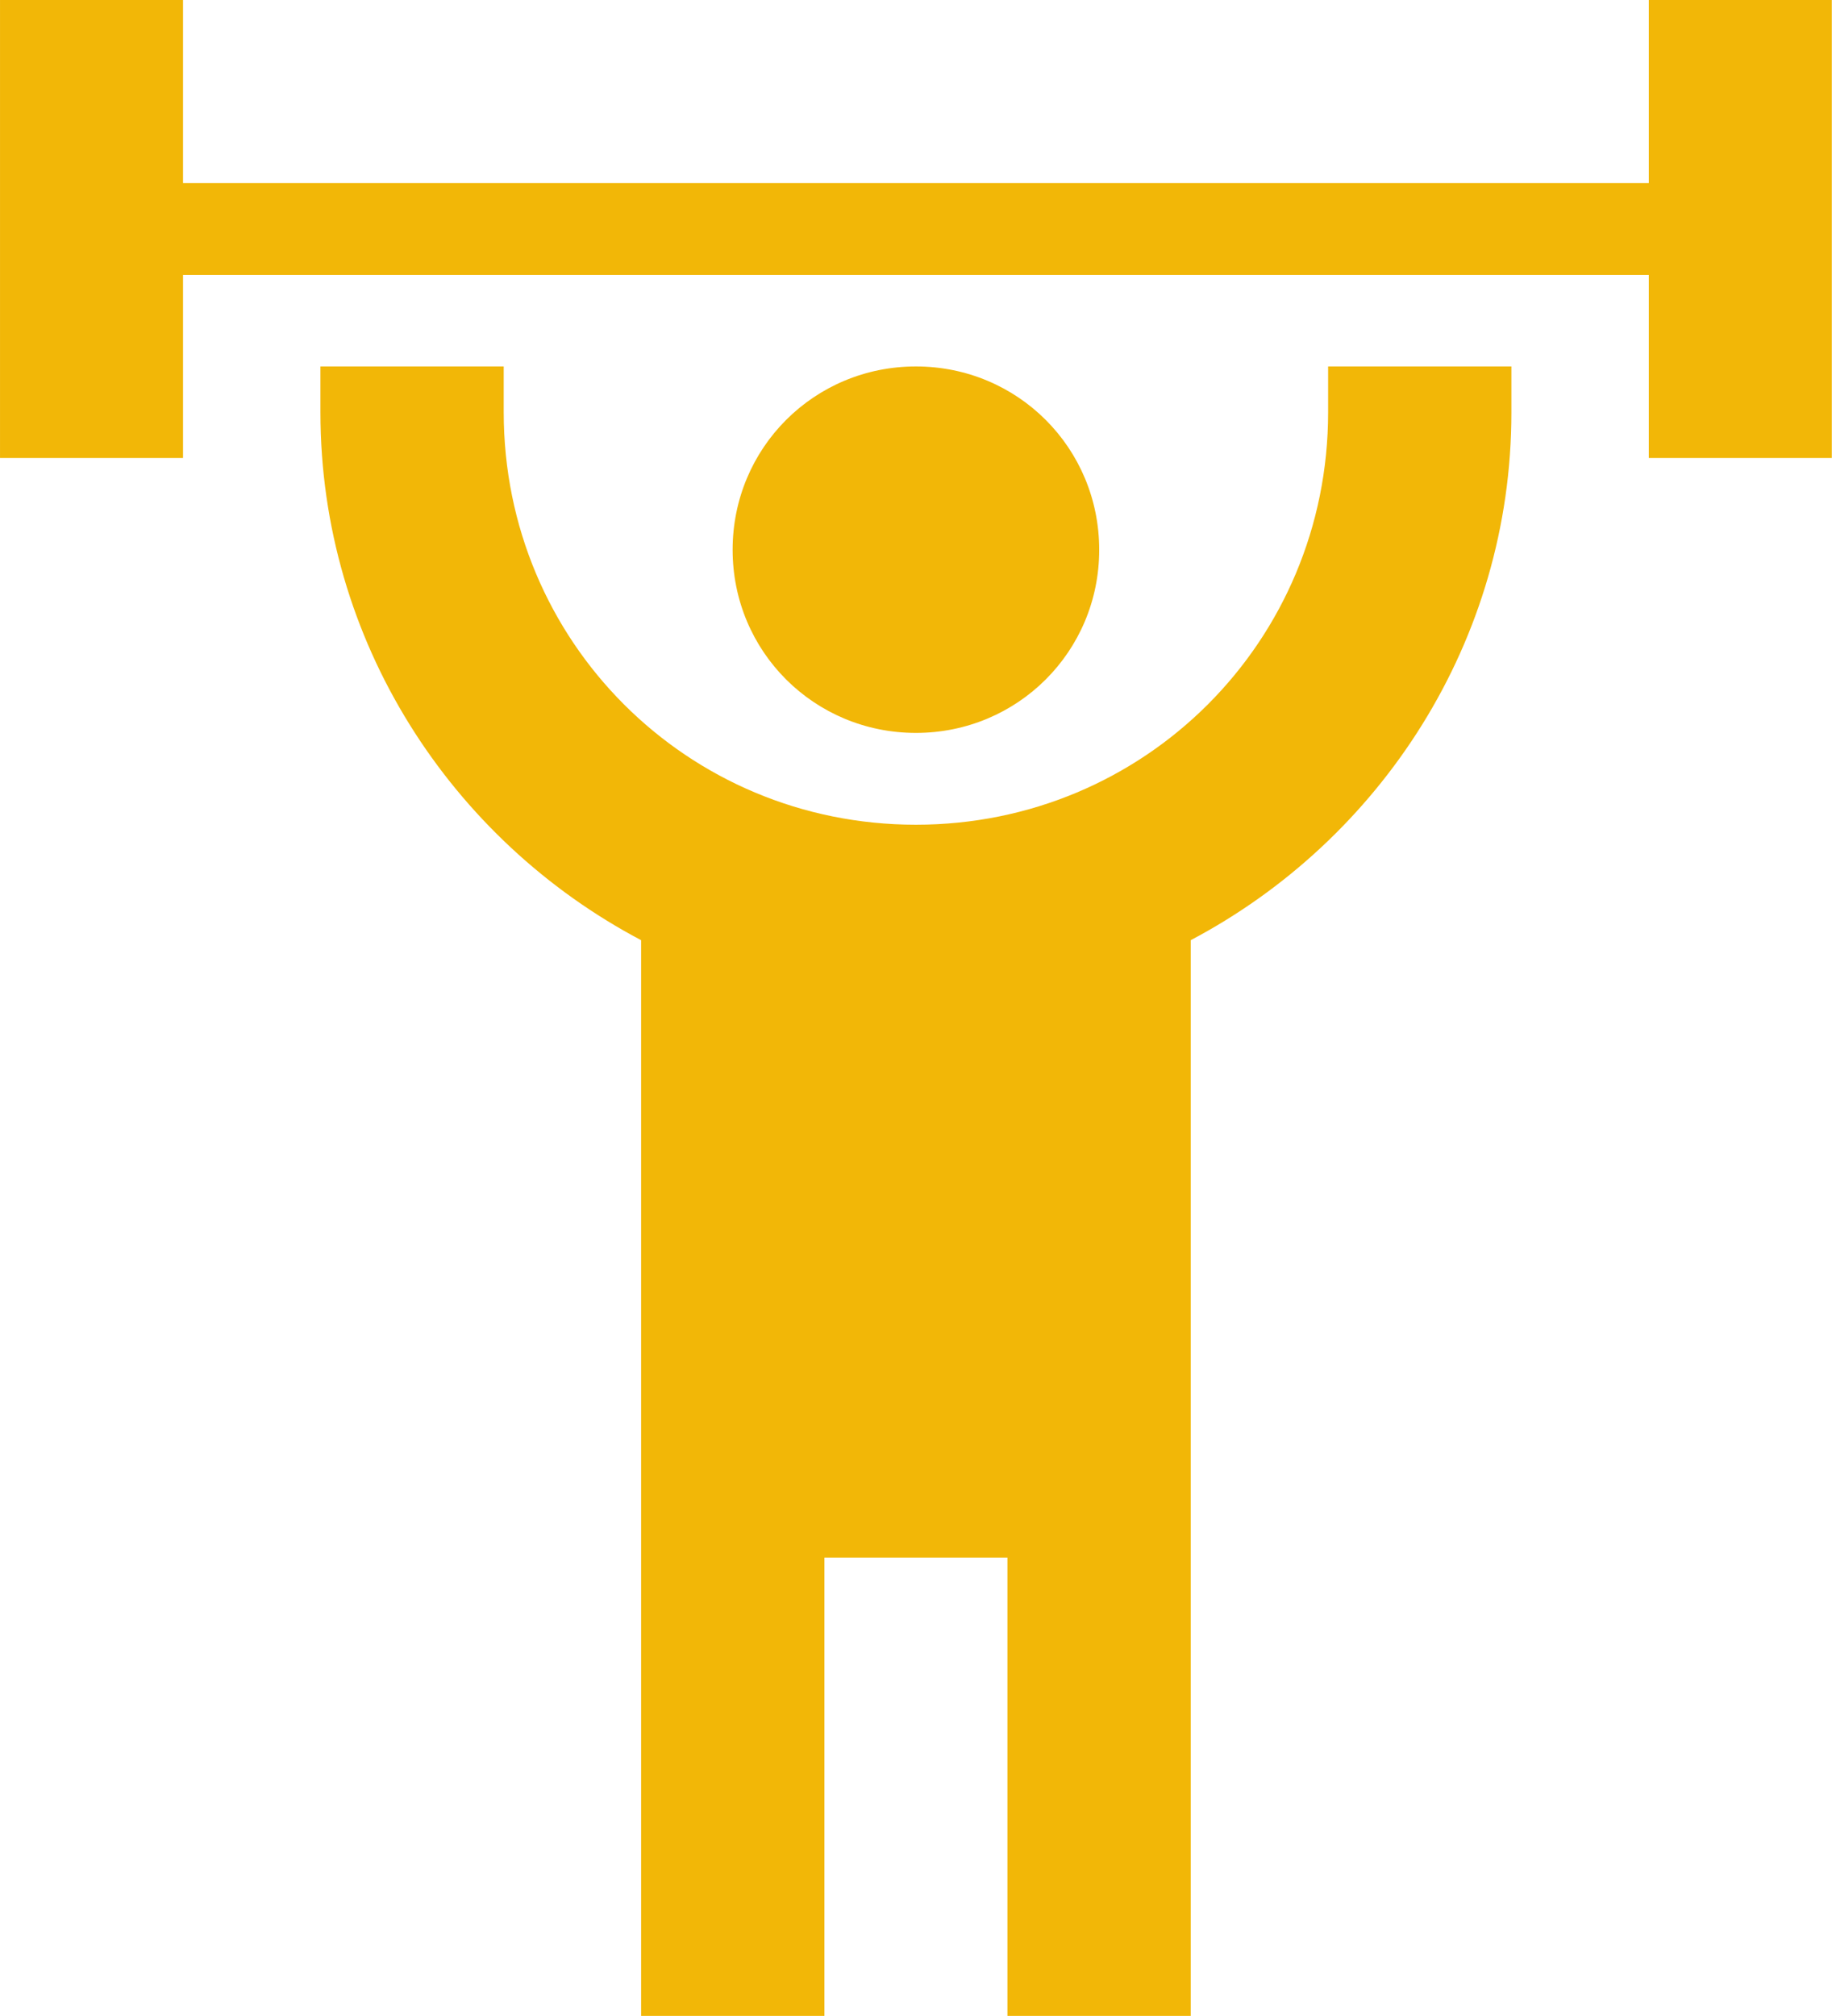 <svg width="66.666" height="73.333" viewBox="0 0 66.666 73.334" fill="none" xmlns="http://www.w3.org/2000/svg" xmlns:xlink="http://www.w3.org/1999/xlink">
	<desc>
			Created with Pixso.
	</desc>
	<defs/>
	<path id="Vector" d="M33.33 13.33C29.63 13.33 26.66 16.29 26.66 20C26.66 23.7 29.63 26.66 33.33 26.66C37.03 26.66 40 23.7 40 20C40 16.29 37.03 13.33 33.33 13.33ZM66.66 0L66.66 16.66L60 16.66L60 10L6.66 10L6.66 16.66L0 16.66L0 0L6.66 0L6.66 6.66L60 6.66L60 0L66.66 0ZM43.33 34.2L43.33 73.33L36.66 73.33L36.66 56.66L30 56.66L30 73.33L23.33 73.33L23.33 34.2C16.43 30.56 11.66 23.33 11.66 15L11.66 13.33L18.33 13.33L18.33 15C18.33 23.33 25 30 33.33 30C41.66 30 48.33 23.33 48.33 15L48.33 13.33L55 13.33L55 15C55 23.33 50.23 30.56 43.33 34.2Z" fill="#F2B707" fill-opacity="1" fill-rule="nonzero"/>
</svg>
